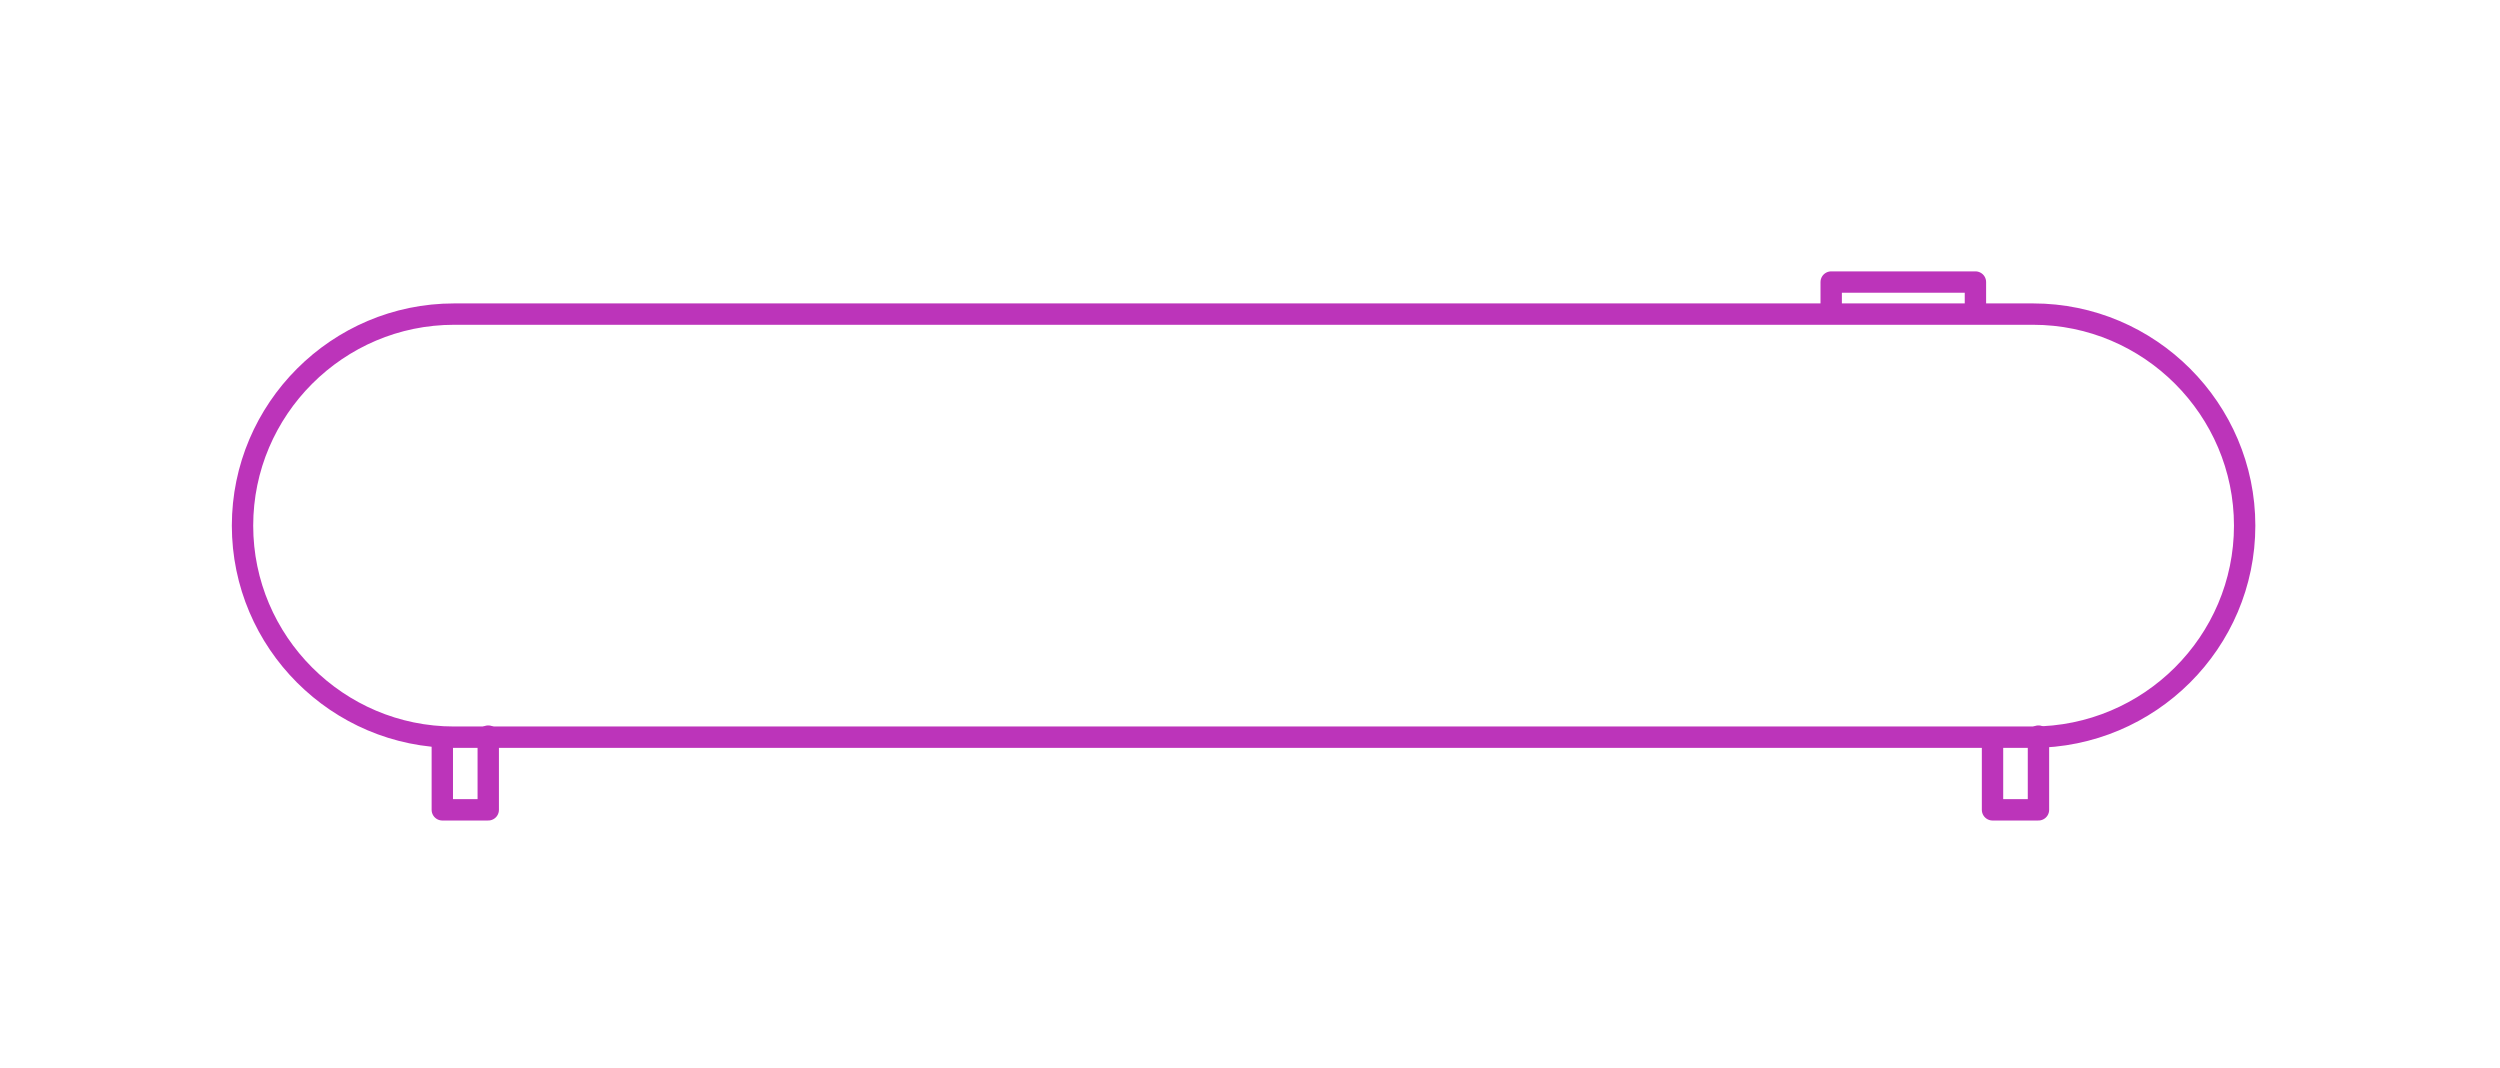 <svg width="234" height="100" viewBox="0 0 234 100" fill="none" xmlns="http://www.w3.org/2000/svg">
<path d="M190.2 69H42.5C31.6 69 22.7 60.1 22.7 49.2C22.7 38.3 31.6 29.4 42.5 29.4H190.3C201.2 29.4 210.1 38.3 210.1 49.2C210.1 60.1 201.2 69 190.2 69Z" stroke="#BC34BA" stroke-width="2" stroke-miterlimit="10" stroke-linecap="round" stroke-linejoin="round"/>
<path d="M171.4 29.2V26.4H184.9V29.3" stroke="#BC34BA" stroke-width="2" stroke-miterlimit="10" stroke-linecap="round" stroke-linejoin="round"/>
<path d="M186.5 69.2V75.8H190.8V68.9" stroke="#BC34BA" stroke-width="2" stroke-miterlimit="10" stroke-linecap="round" stroke-linejoin="round"/>
<path d="M41.4 69.2V75.8H45.7V68.9" stroke="#BC34BA" stroke-width="2" stroke-miterlimit="10" stroke-linecap="round" stroke-linejoin="round"/>
</svg>
